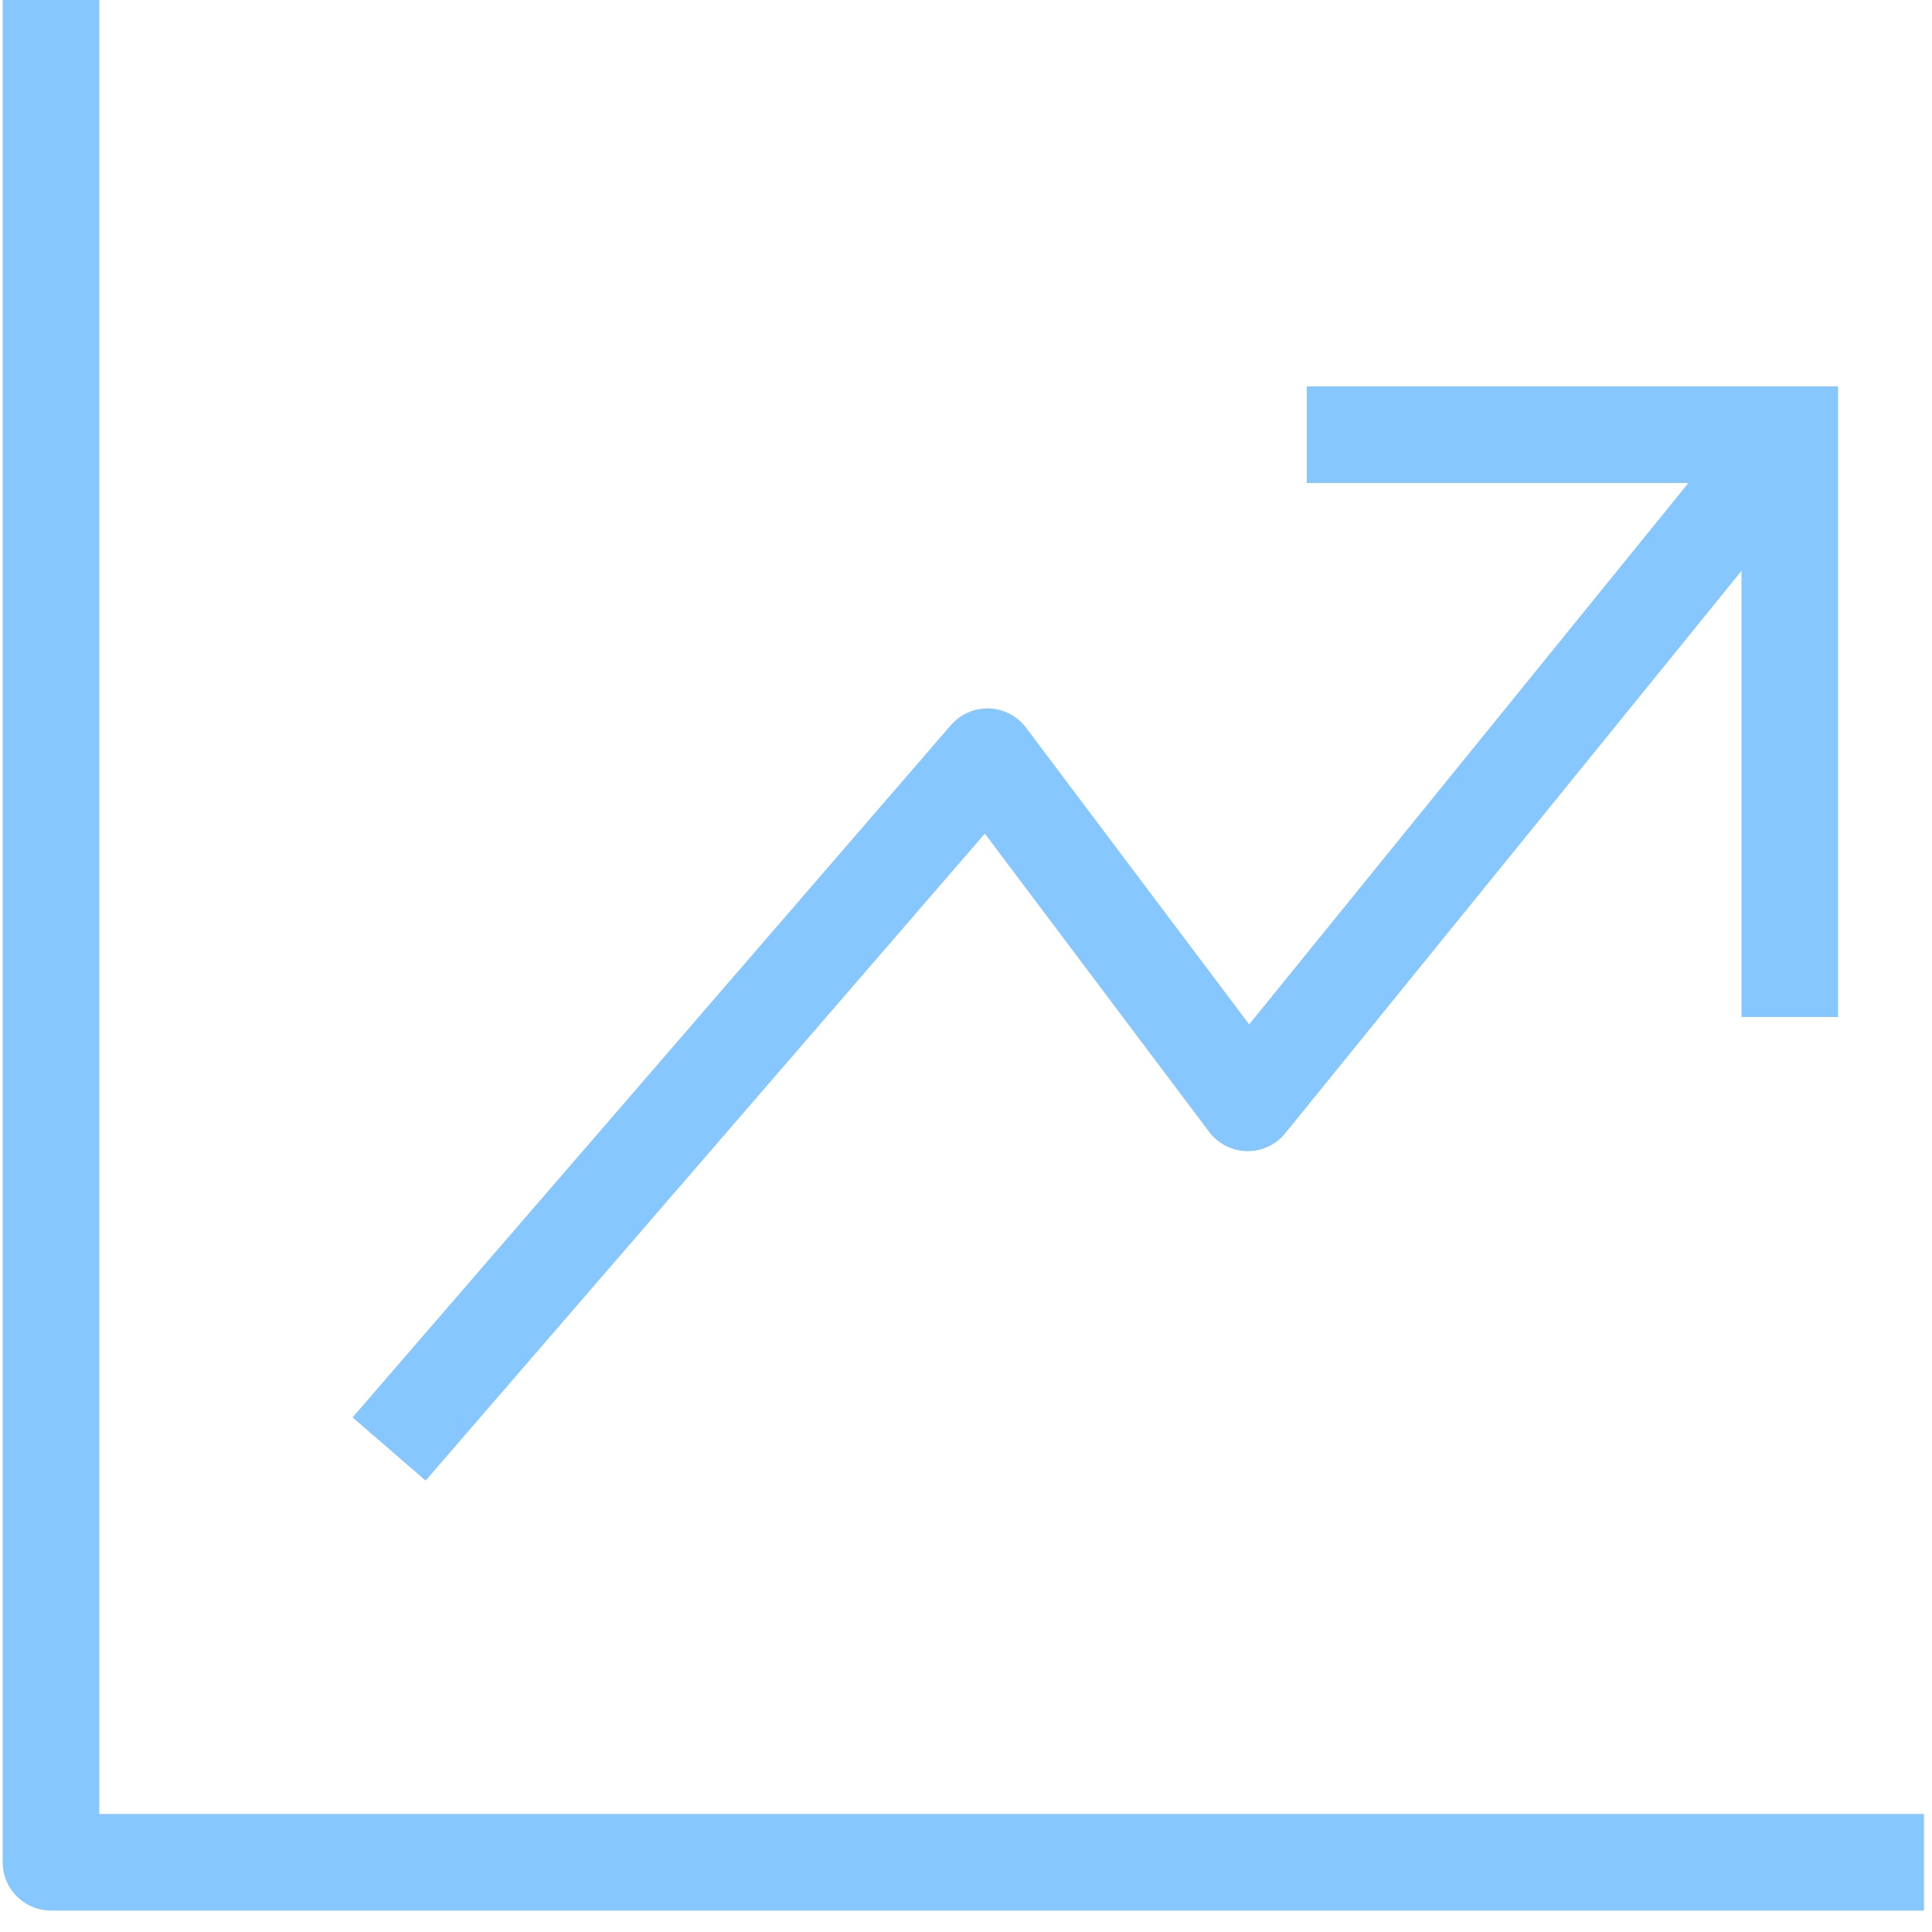 <svg xmlns="http://www.w3.org/2000/svg" width="40" height="40" viewBox="0 0 40 40" fill="none"><path d="M1.056 0V38.556H39.834" stroke="#87C7FF" stroke-width="2" stroke-linejoin="round"></path><path d="M8.056 30L20.444 15.667L25.833 22.833L37.056 9" stroke="#87C7FF" stroke-width="2" stroke-linejoin="round"></path><path d="M27.056 9H37.056V21.056" stroke="#87C7FF" stroke-width="2" stroke-miterlimit="10"></path></svg>
